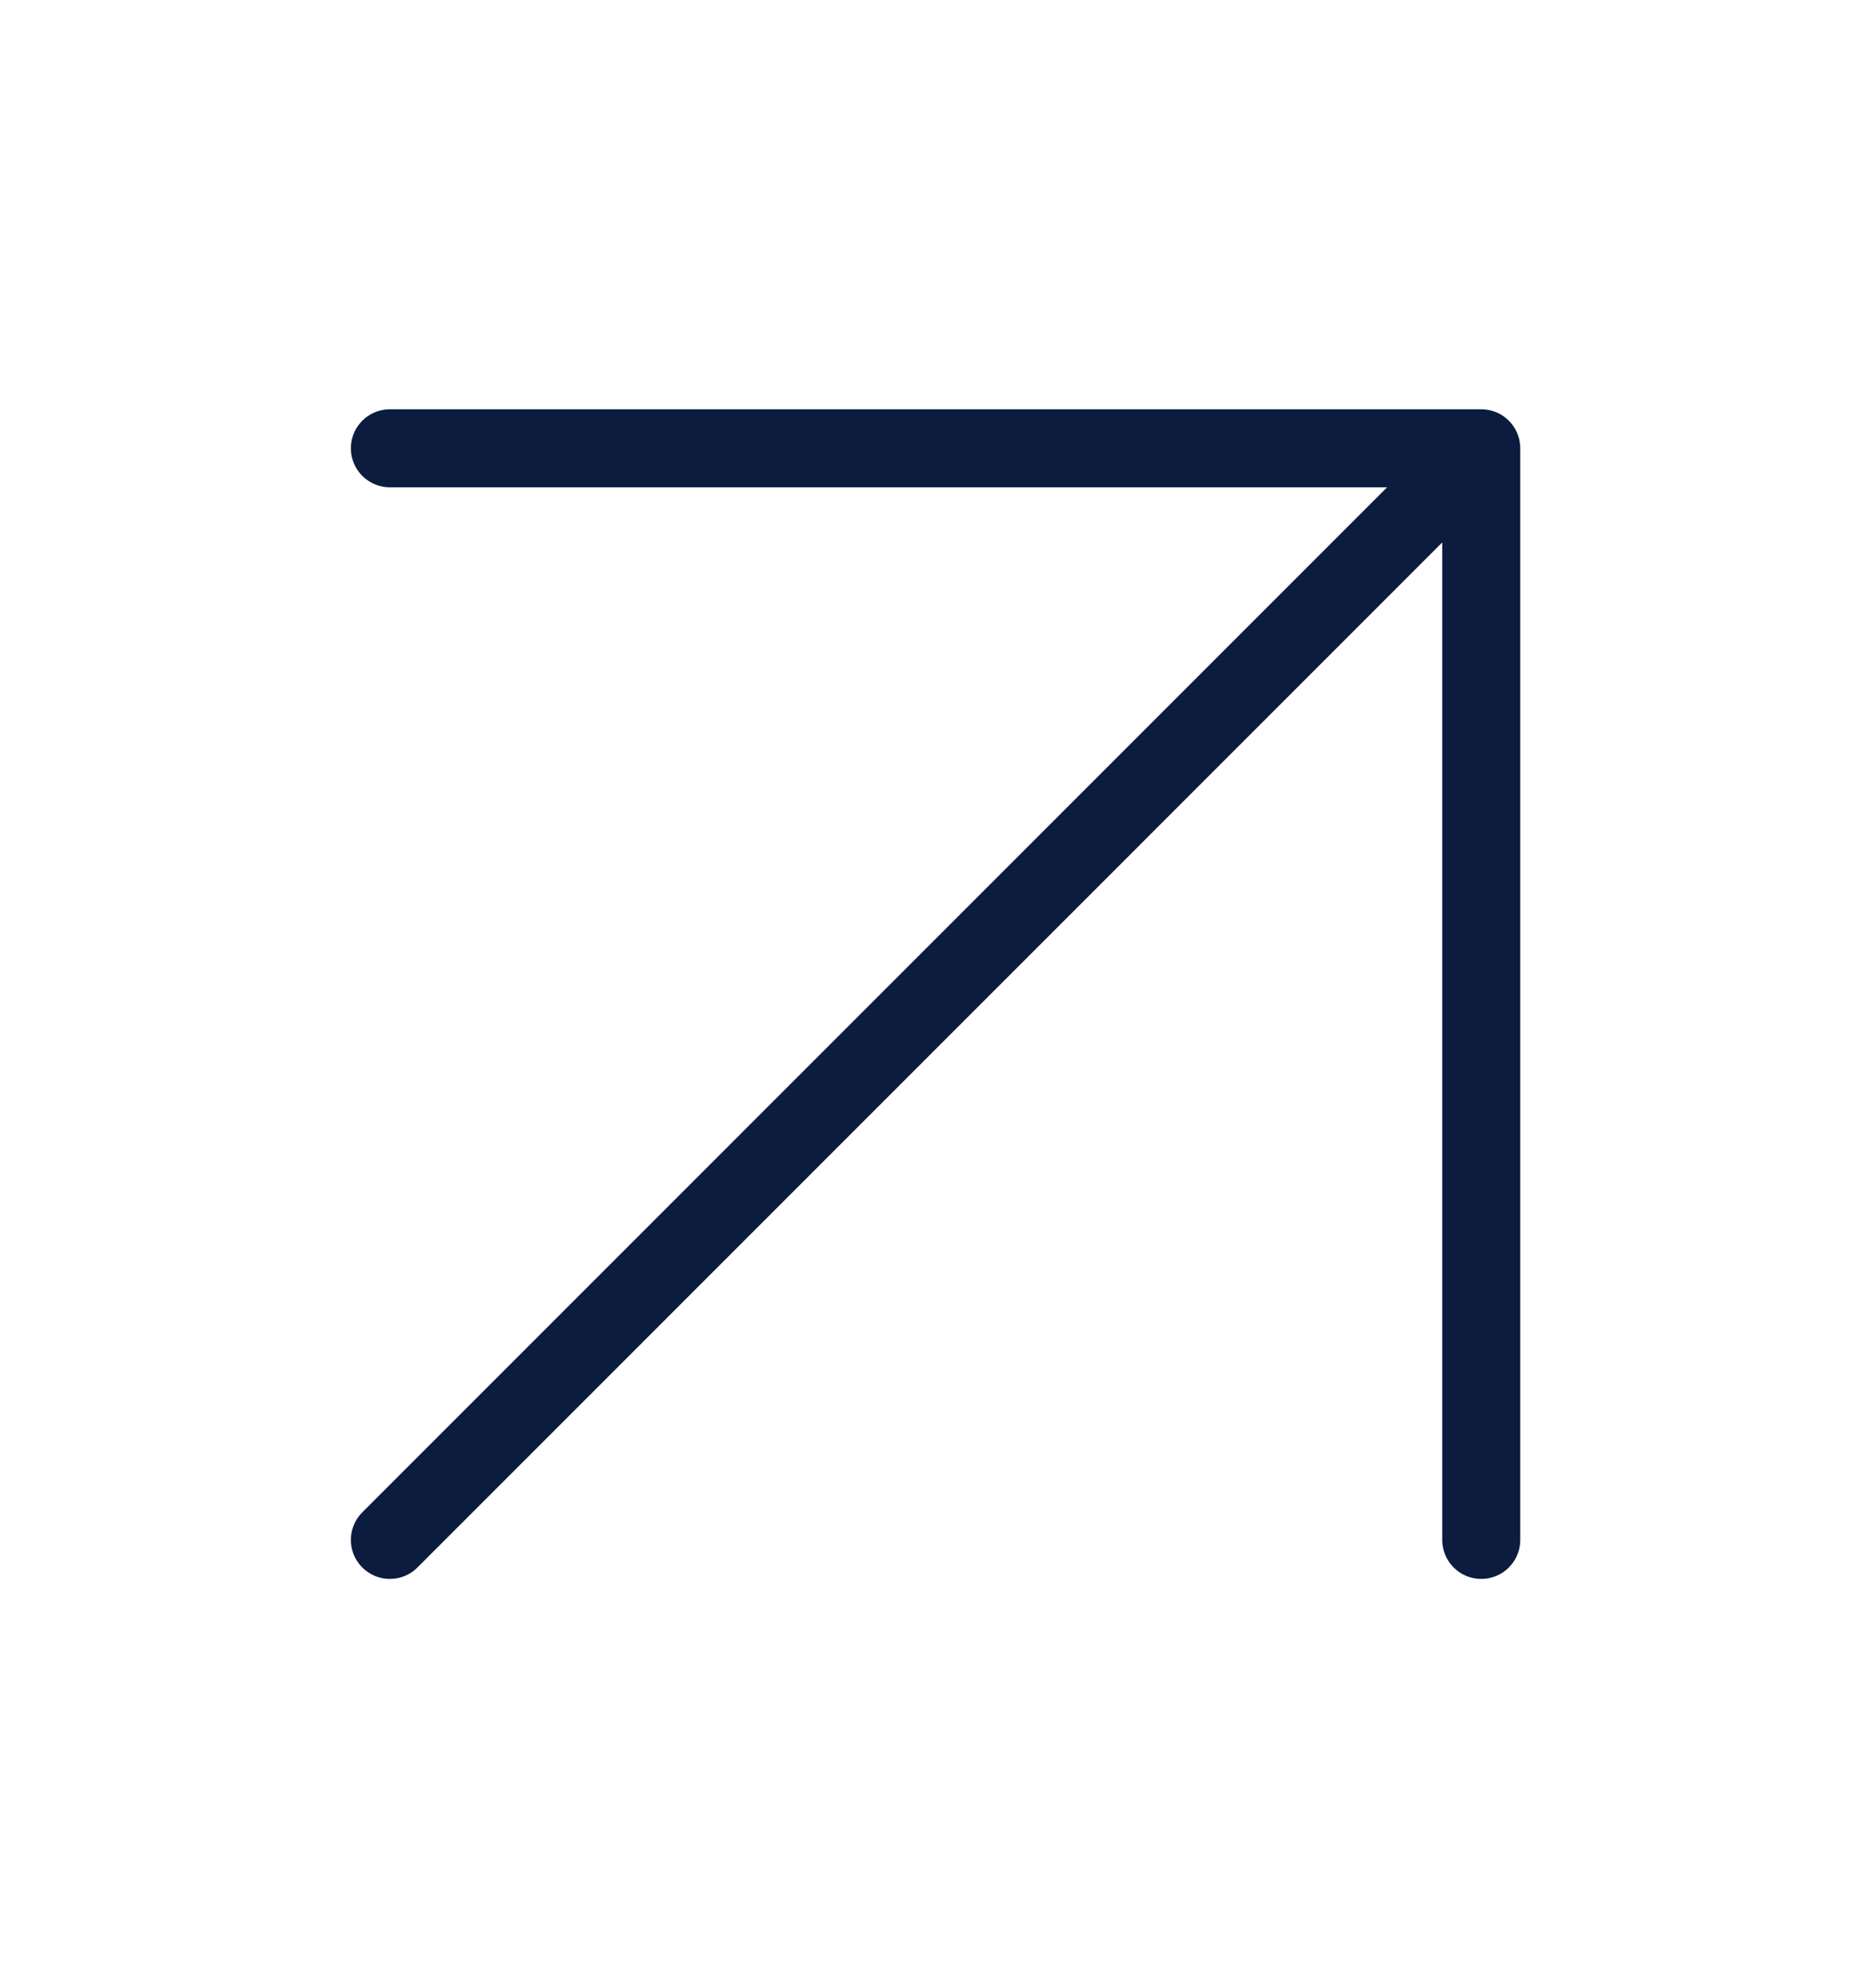 <svg width="16" height="17" viewBox="0 0 16 17" fill="none" xmlns="http://www.w3.org/2000/svg">
<g clip-path="url(#clip0_12642_2822)">
<path d="M3.334 13.167L12.667 3.833M12.667 3.833L3.334 3.833M12.667 3.833L12.667 13.167" stroke="#0B1C3E" stroke-width="0.667" stroke-linecap="round" stroke-linejoin="round"/>
</g>
<defs>
<clipPath id="clip0_12642_2822">
<rect width="16" height="16" fill="white" transform="translate(0 0.5)"/>
</clipPath>
</defs>
</svg>
